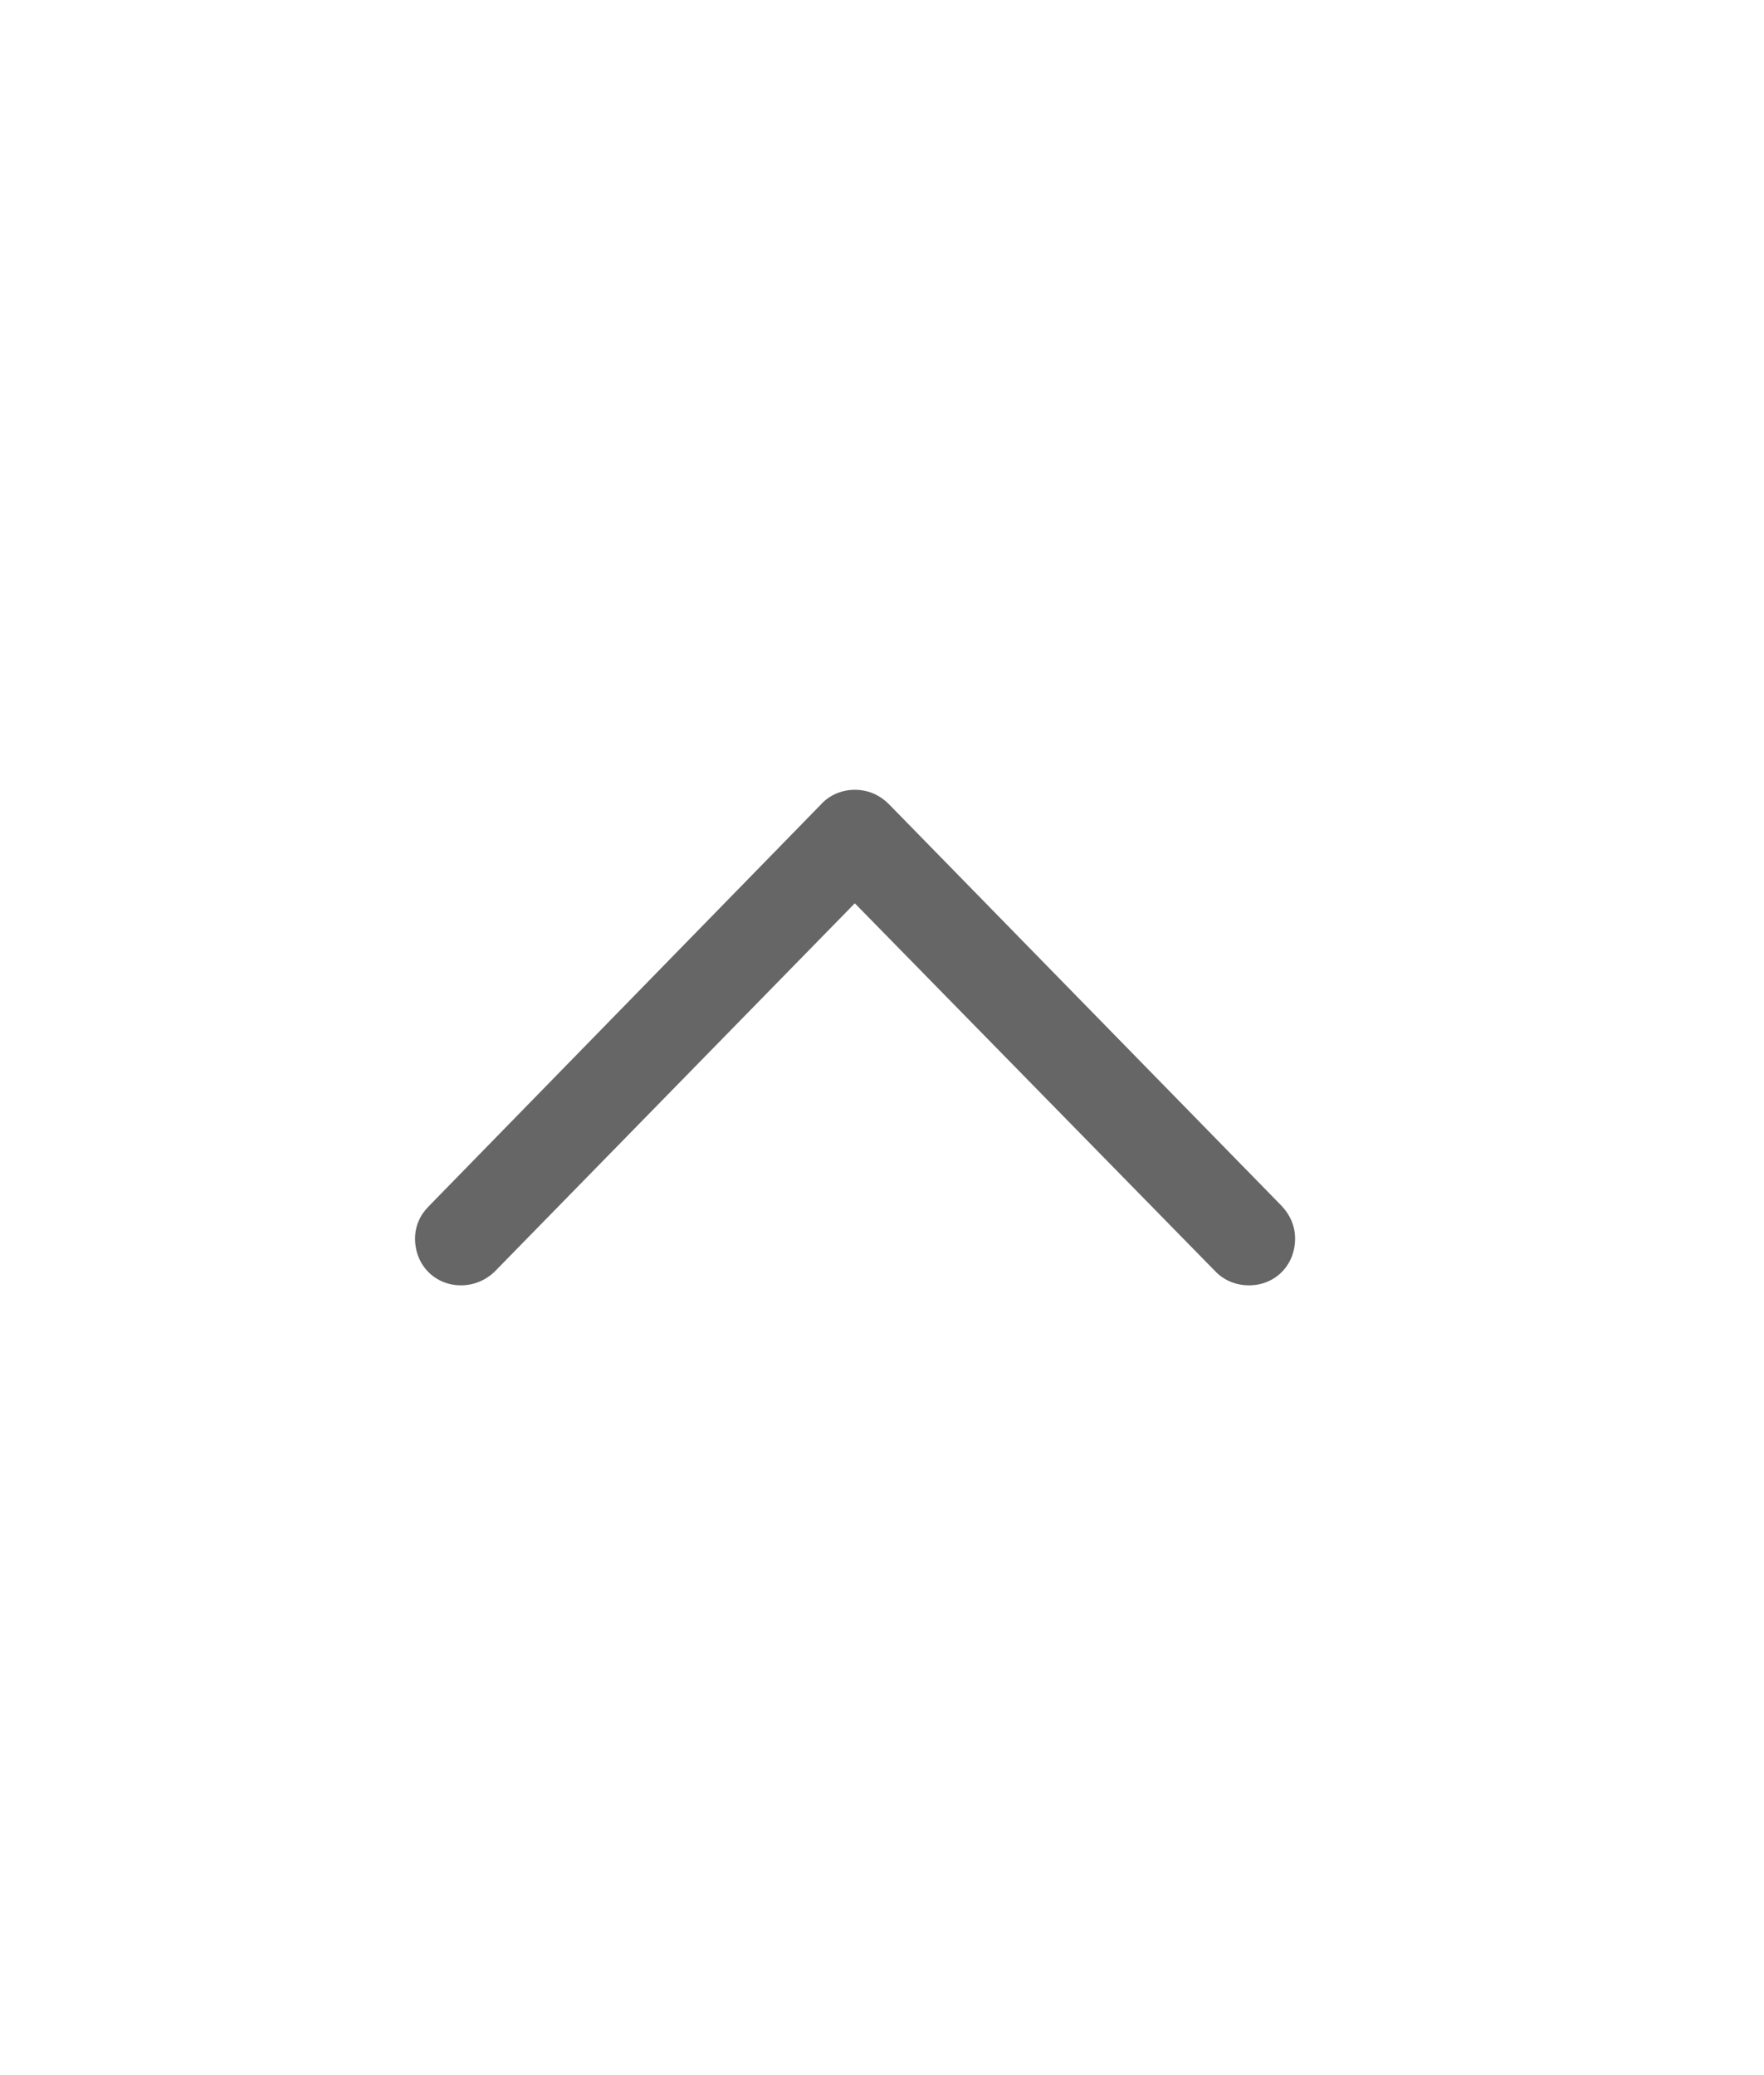 <?xml version="1.0" encoding="utf-8"?>
<svg xmlns="http://www.w3.org/2000/svg" fill="none" height="100%" overflow="visible" preserveAspectRatio="none" style="display: block;" viewBox="0 0 17 20" width="100%">
<g id="drop down2">
<path d="M8.238 7.612C8.365 7.612 8.478 7.661 8.57 7.754L12.35 11.621C12.433 11.709 12.481 11.816 12.481 11.938C12.481 12.192 12.291 12.388 12.037 12.388C11.91 12.388 11.798 12.339 11.72 12.261L8.238 8.706L4.762 12.261C4.679 12.339 4.566 12.388 4.444 12.388C4.19 12.388 4 12.192 4 11.938C4 11.816 4.049 11.709 4.132 11.626L7.911 7.754C7.994 7.661 8.116 7.612 8.238 7.612Z" fill="black" fill-opacity="0.6" id=""/>
</g>
</svg>